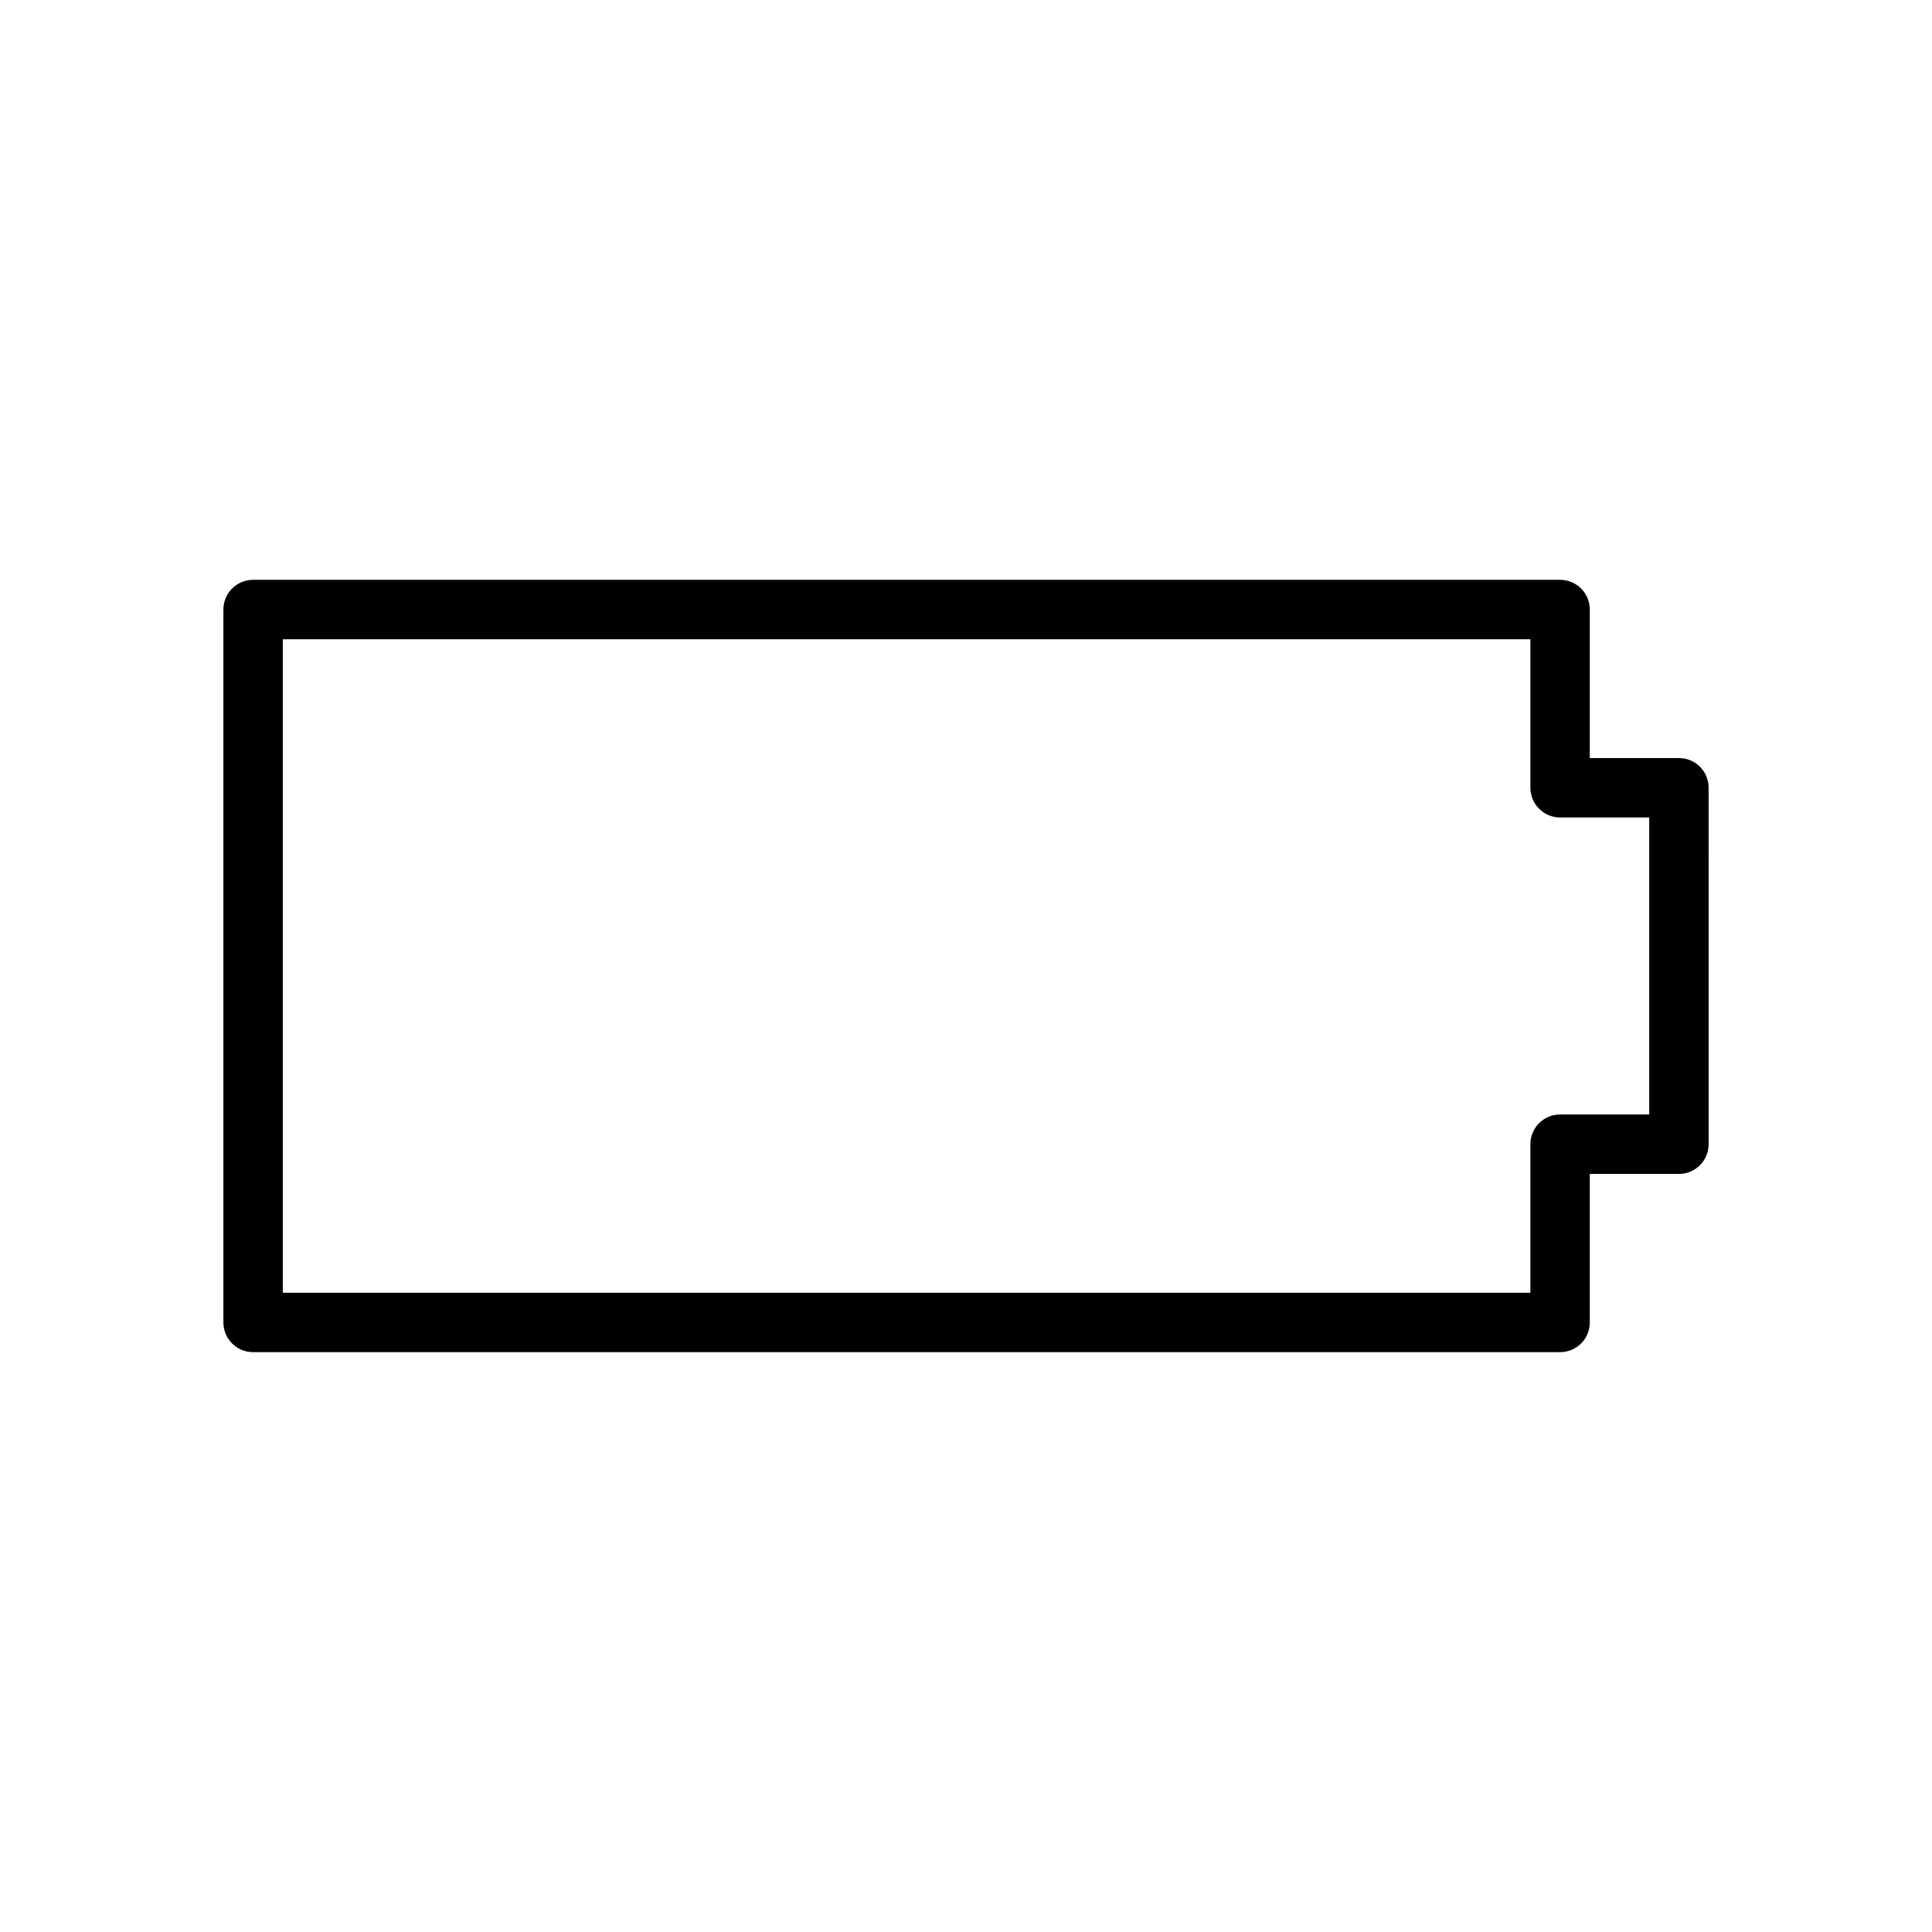 <?xml version="1.0" encoding="UTF-8"?>
<!-- Uploaded to: ICON Repo, www.iconrepo.com, Generator: ICON Repo Mixer Tools -->
<svg fill="#000000" width="800px" height="800px" version="1.1" viewBox="144 144 512 512" xmlns="http://www.w3.org/2000/svg">
 <path d="m588.93 344.89h-23.617v-39.359c0-4.344-3.519-7.871-7.871-7.871h-346.37c-4.344 0-7.871 3.527-7.871 7.871v188.93c0 4.352 3.527 7.871 7.871 7.871h346.37c4.352 0 7.871-3.519 7.871-7.871v-39.359h23.617c4.352 0 7.871-3.519 7.871-7.871l0.004-94.469c0-4.344-3.519-7.871-7.875-7.871zm-7.871 94.465h-23.617c-4.352 0-7.871 3.519-7.871 7.871v39.359h-330.62v-173.18h330.62v39.359c0 4.344 3.519 7.871 7.871 7.871h23.617z"/>
</svg>